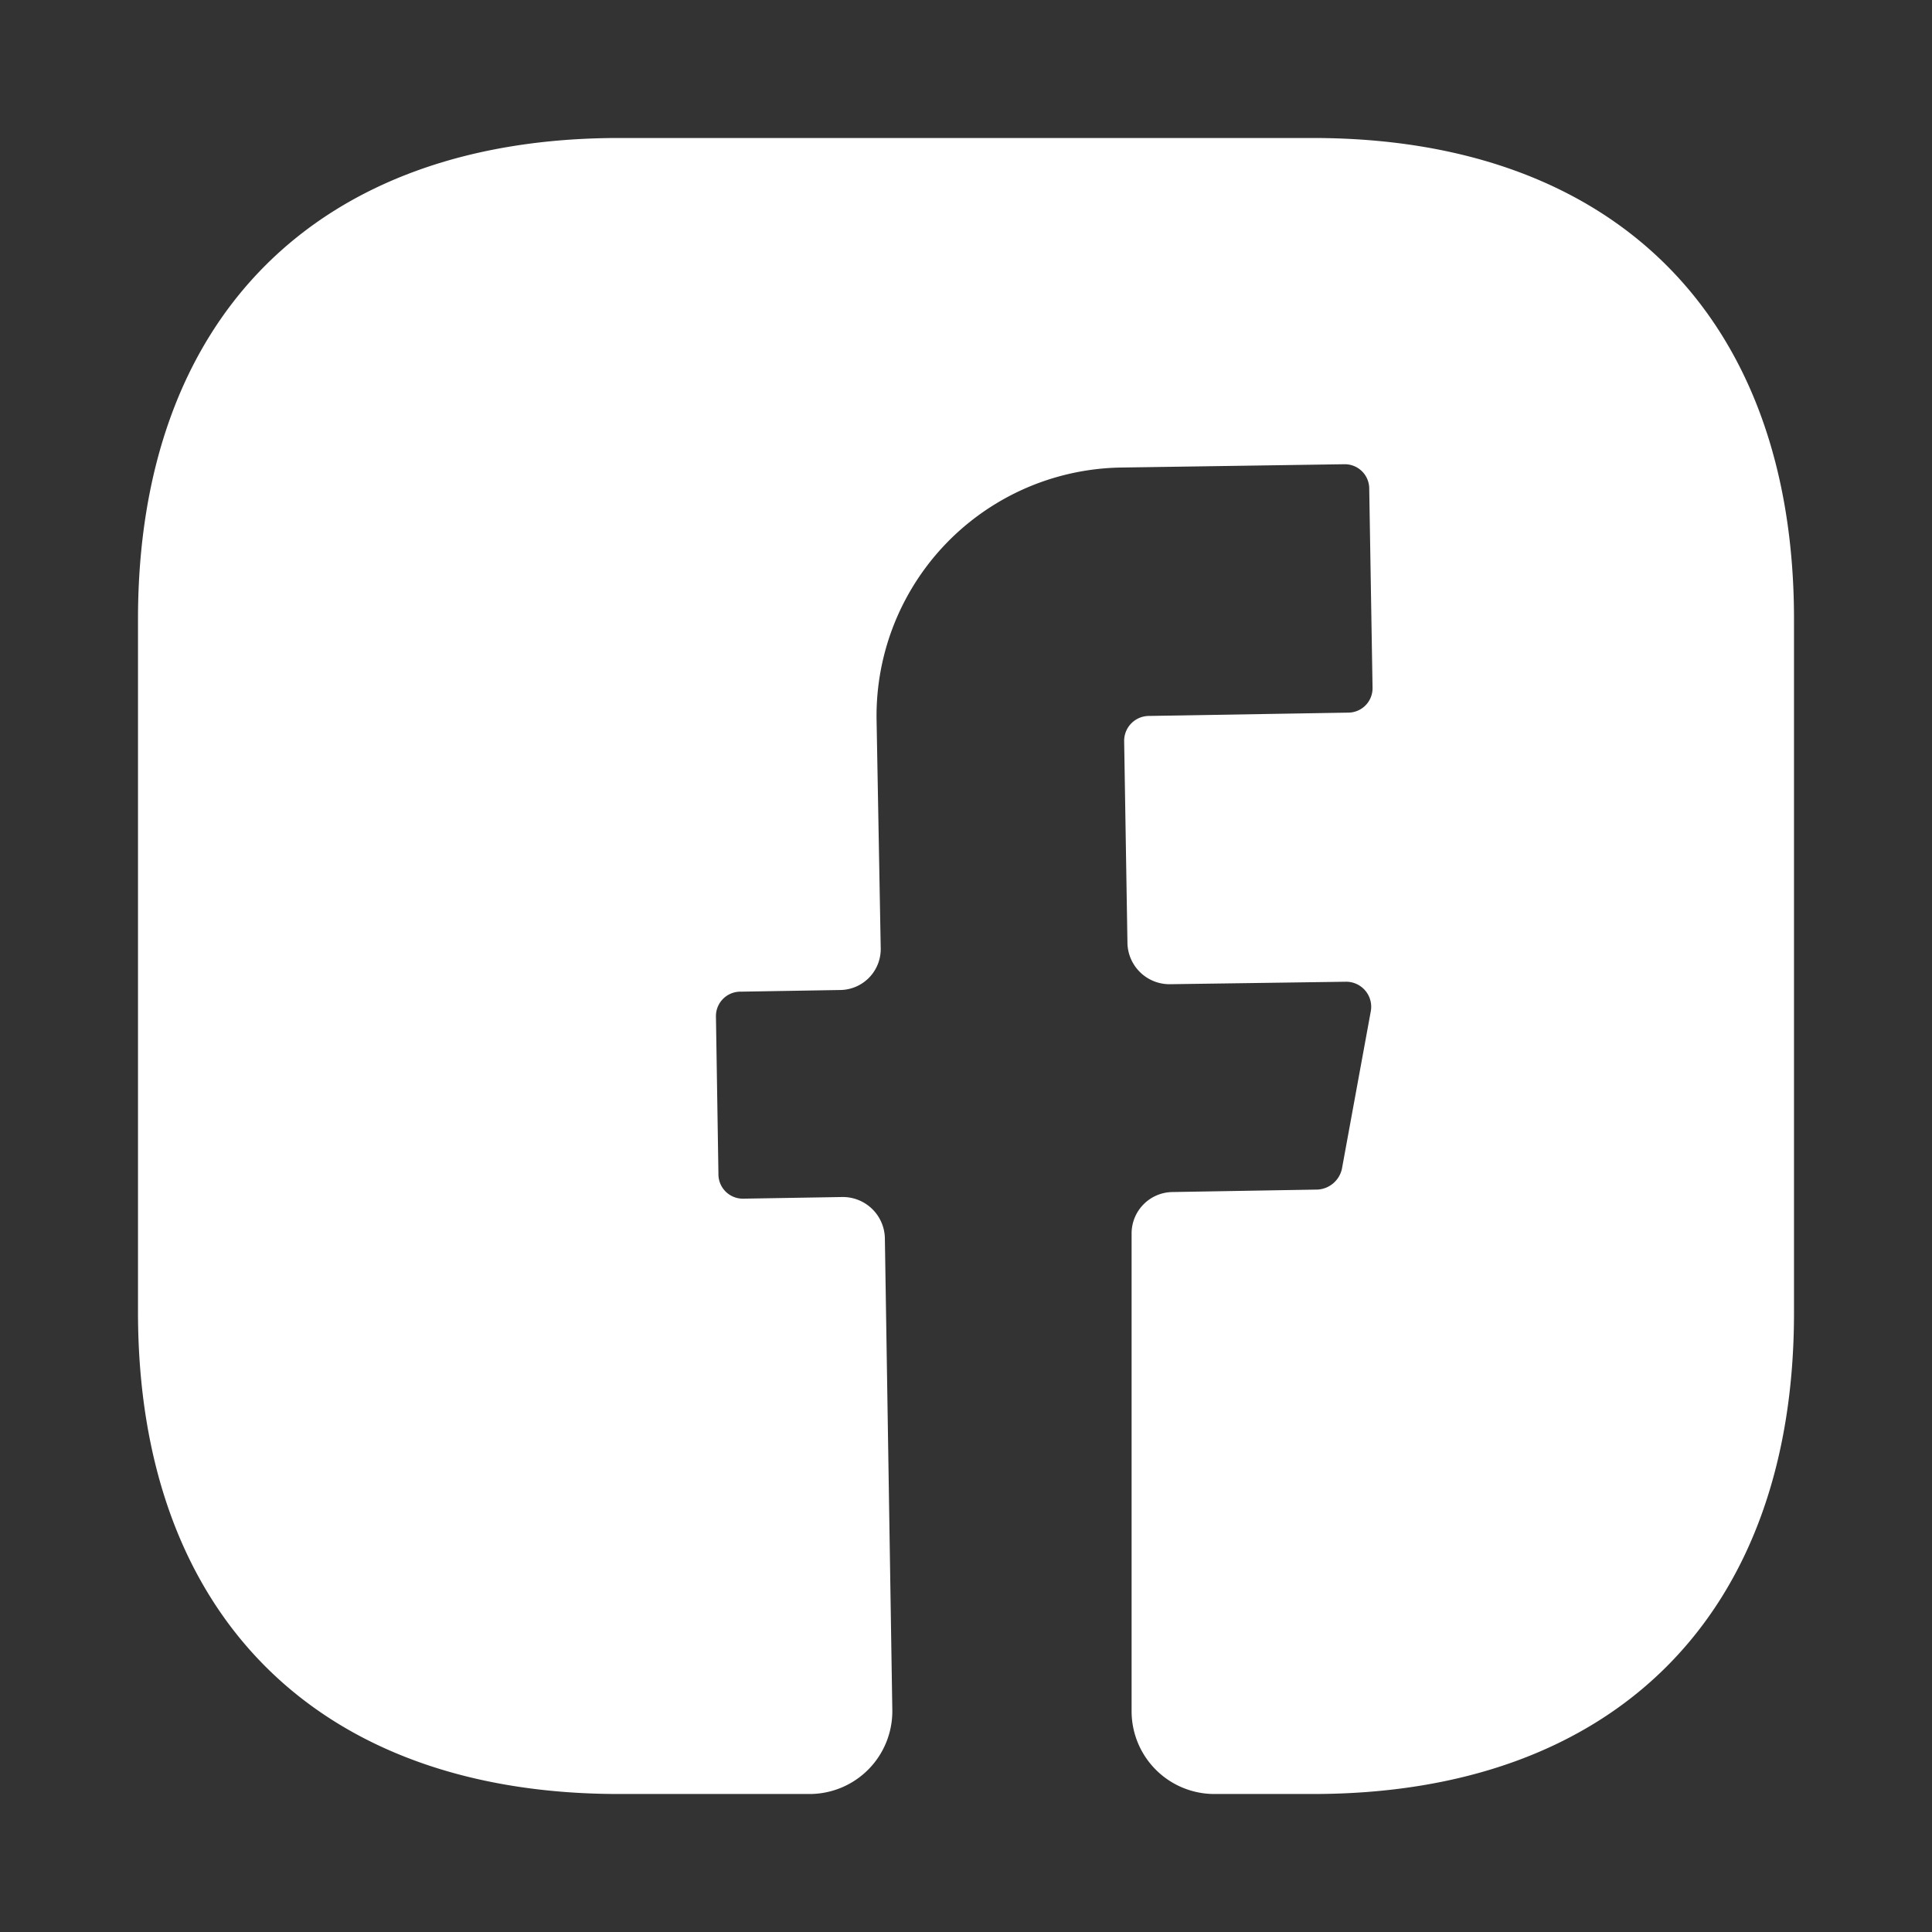 <svg id="vuesax_bold_facebook" data-name="vuesax/bold/facebook" xmlns="http://www.w3.org/2000/svg" width="28" height="28" viewBox="0 0 28 28">
  <rect x="0" y="0" width="28" height="28" fill="#333333" stroke="none"/>
  <g id="facebook">
    <path id="BG_111" data-name="BG 111" d="M0,0H28V28H0Z" fill="none"/>
    <path id="Vector" d="M24,17.028C24,21.4,21.4,24,17.028,24H15.6a1.2,1.2,0,0,1-1.2-1.2V15.876a.6.6,0,0,1,.588-.6L17.1,15.24a.383.383,0,0,0,.348-.3l.42-2.292a.363.363,0,0,0-.36-.42l-2.556.036a.61.61,0,0,1-.612-.588l-.048-2.94a.361.361,0,0,1,.36-.36l2.88-.048a.354.354,0,0,0,.36-.36l-.048-2.88a.354.354,0,0,0-.36-.36l-3.24.048a3.6,3.6,0,0,0-3.54,3.66l.06,3.3a.594.594,0,0,1-.588.612l-1.44.024a.354.354,0,0,0-.36.36l.036,2.28a.354.354,0,0,0,.36.36l1.44-.024a.61.61,0,0,1,.612.588l.108,6.84A1.2,1.2,0,0,1,9.732,24H6.972C2.6,24,0,21.4,0,17.016V6.972C0,2.6,2.6,0,6.972,0H17.028C21.4,0,24,2.6,24,6.972V17.028Z" transform="translate(2 2)" fill="#fff"/>
    <path id="Vector-2" data-name="Vector" d="M0,0H28V28H0Z" fill="#fff" opacity="0"/>
  </g>
</svg>

